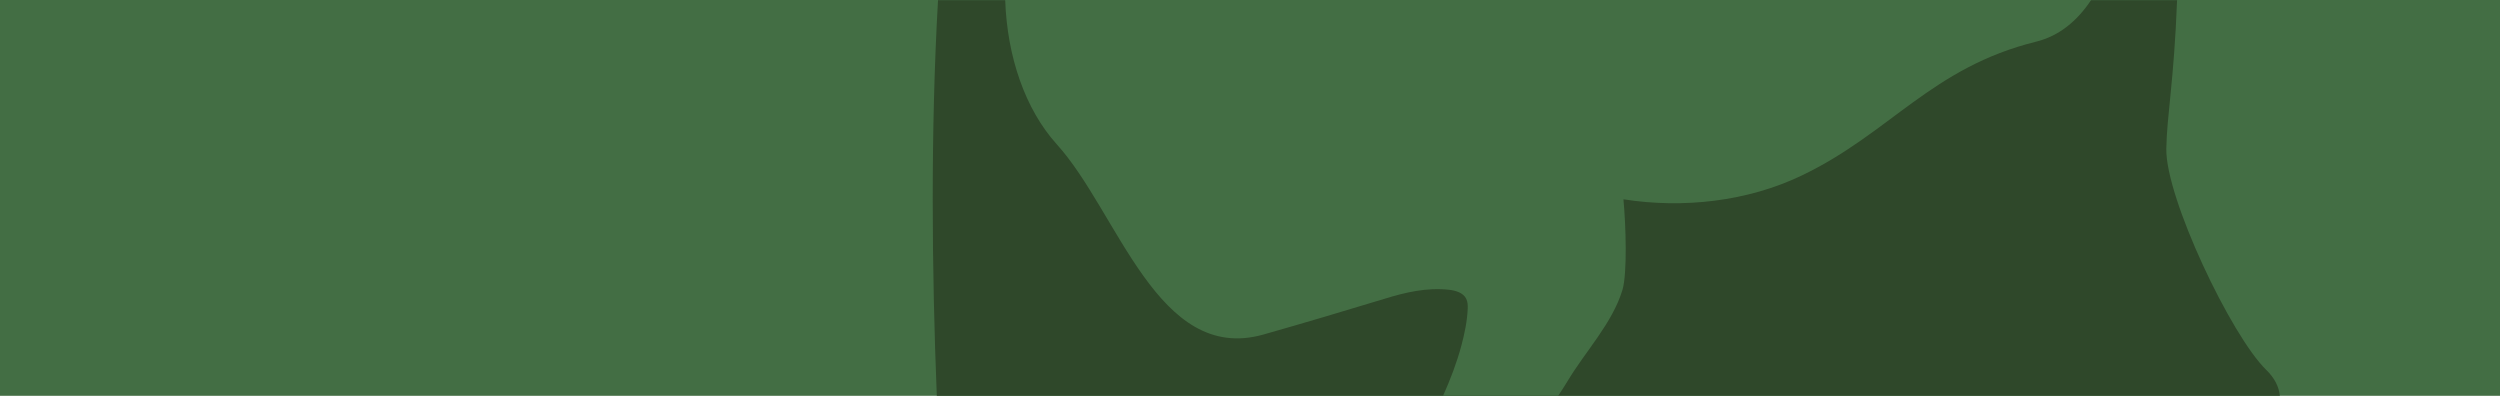 <?xml version="1.0" encoding="utf-8"?>
<!-- Generator: Adobe Illustrator 26.3.1, SVG Export Plug-In . SVG Version: 6.00 Build 0)  -->
<svg version="1.1" id="Layer_1" xmlns="http://www.w3.org/2000/svg" xmlns:xlink="http://www.w3.org/1999/xlink" x="0px" y="0px"
	 viewBox="0 0 1440 228" style="enable-background:new 0 0 1440 228;" xml:space="preserve">
<style type="text/css">
	.st0{fill:#436E44;}
	.st1{fill:none;}
	.st2{fill:#2F482A;}
</style>
<rect class="st0" width="1440" height="228"/>
<rect class="st1" width="1440" height="228"/>
<path class="st2" d="M1313.2,228c-0.5-5-2.9-10.2-7.9-15c-20.2-19.7-58-99.2-57.5-127.3c0.3-19.3,4.4-38.6,6.2-85.6H540.3
	c-4.3,75.4-3.6,155.3-0.7,228h773.6V228z"/>
<path class="st0" d="M727.7,192.7c23.3-6.6,46.7-13.6,69.8-20.6c11.9-3.7,24.4-6.6,37-5.2c3.9,0.4,8.4,1.7,10.1,5.3
	c0.8,1.8,0.9,3.8,0.8,5.7c-0.3,7.1-1.8,14.2-3.6,21c-2.7,10.1-6.4,19.7-10.6,29.1h66.3c1.9-2.8,3.7-5.7,5.5-8.6
	c10.1-16.9,25.7-33.2,31.5-52.3c2.9-9.6,2-37.4,0.6-52.3c34.4,5.4,71.5,1.3,102.9-13.8c51-24.5,74.6-62.1,134.8-77
	c13.4-3.3,23.8-12.1,31.7-24H579c1.1,32.8,11.6,63,29.6,83C644.1,122.1,666.8,209.9,727.7,192.7z"/>
</svg>
